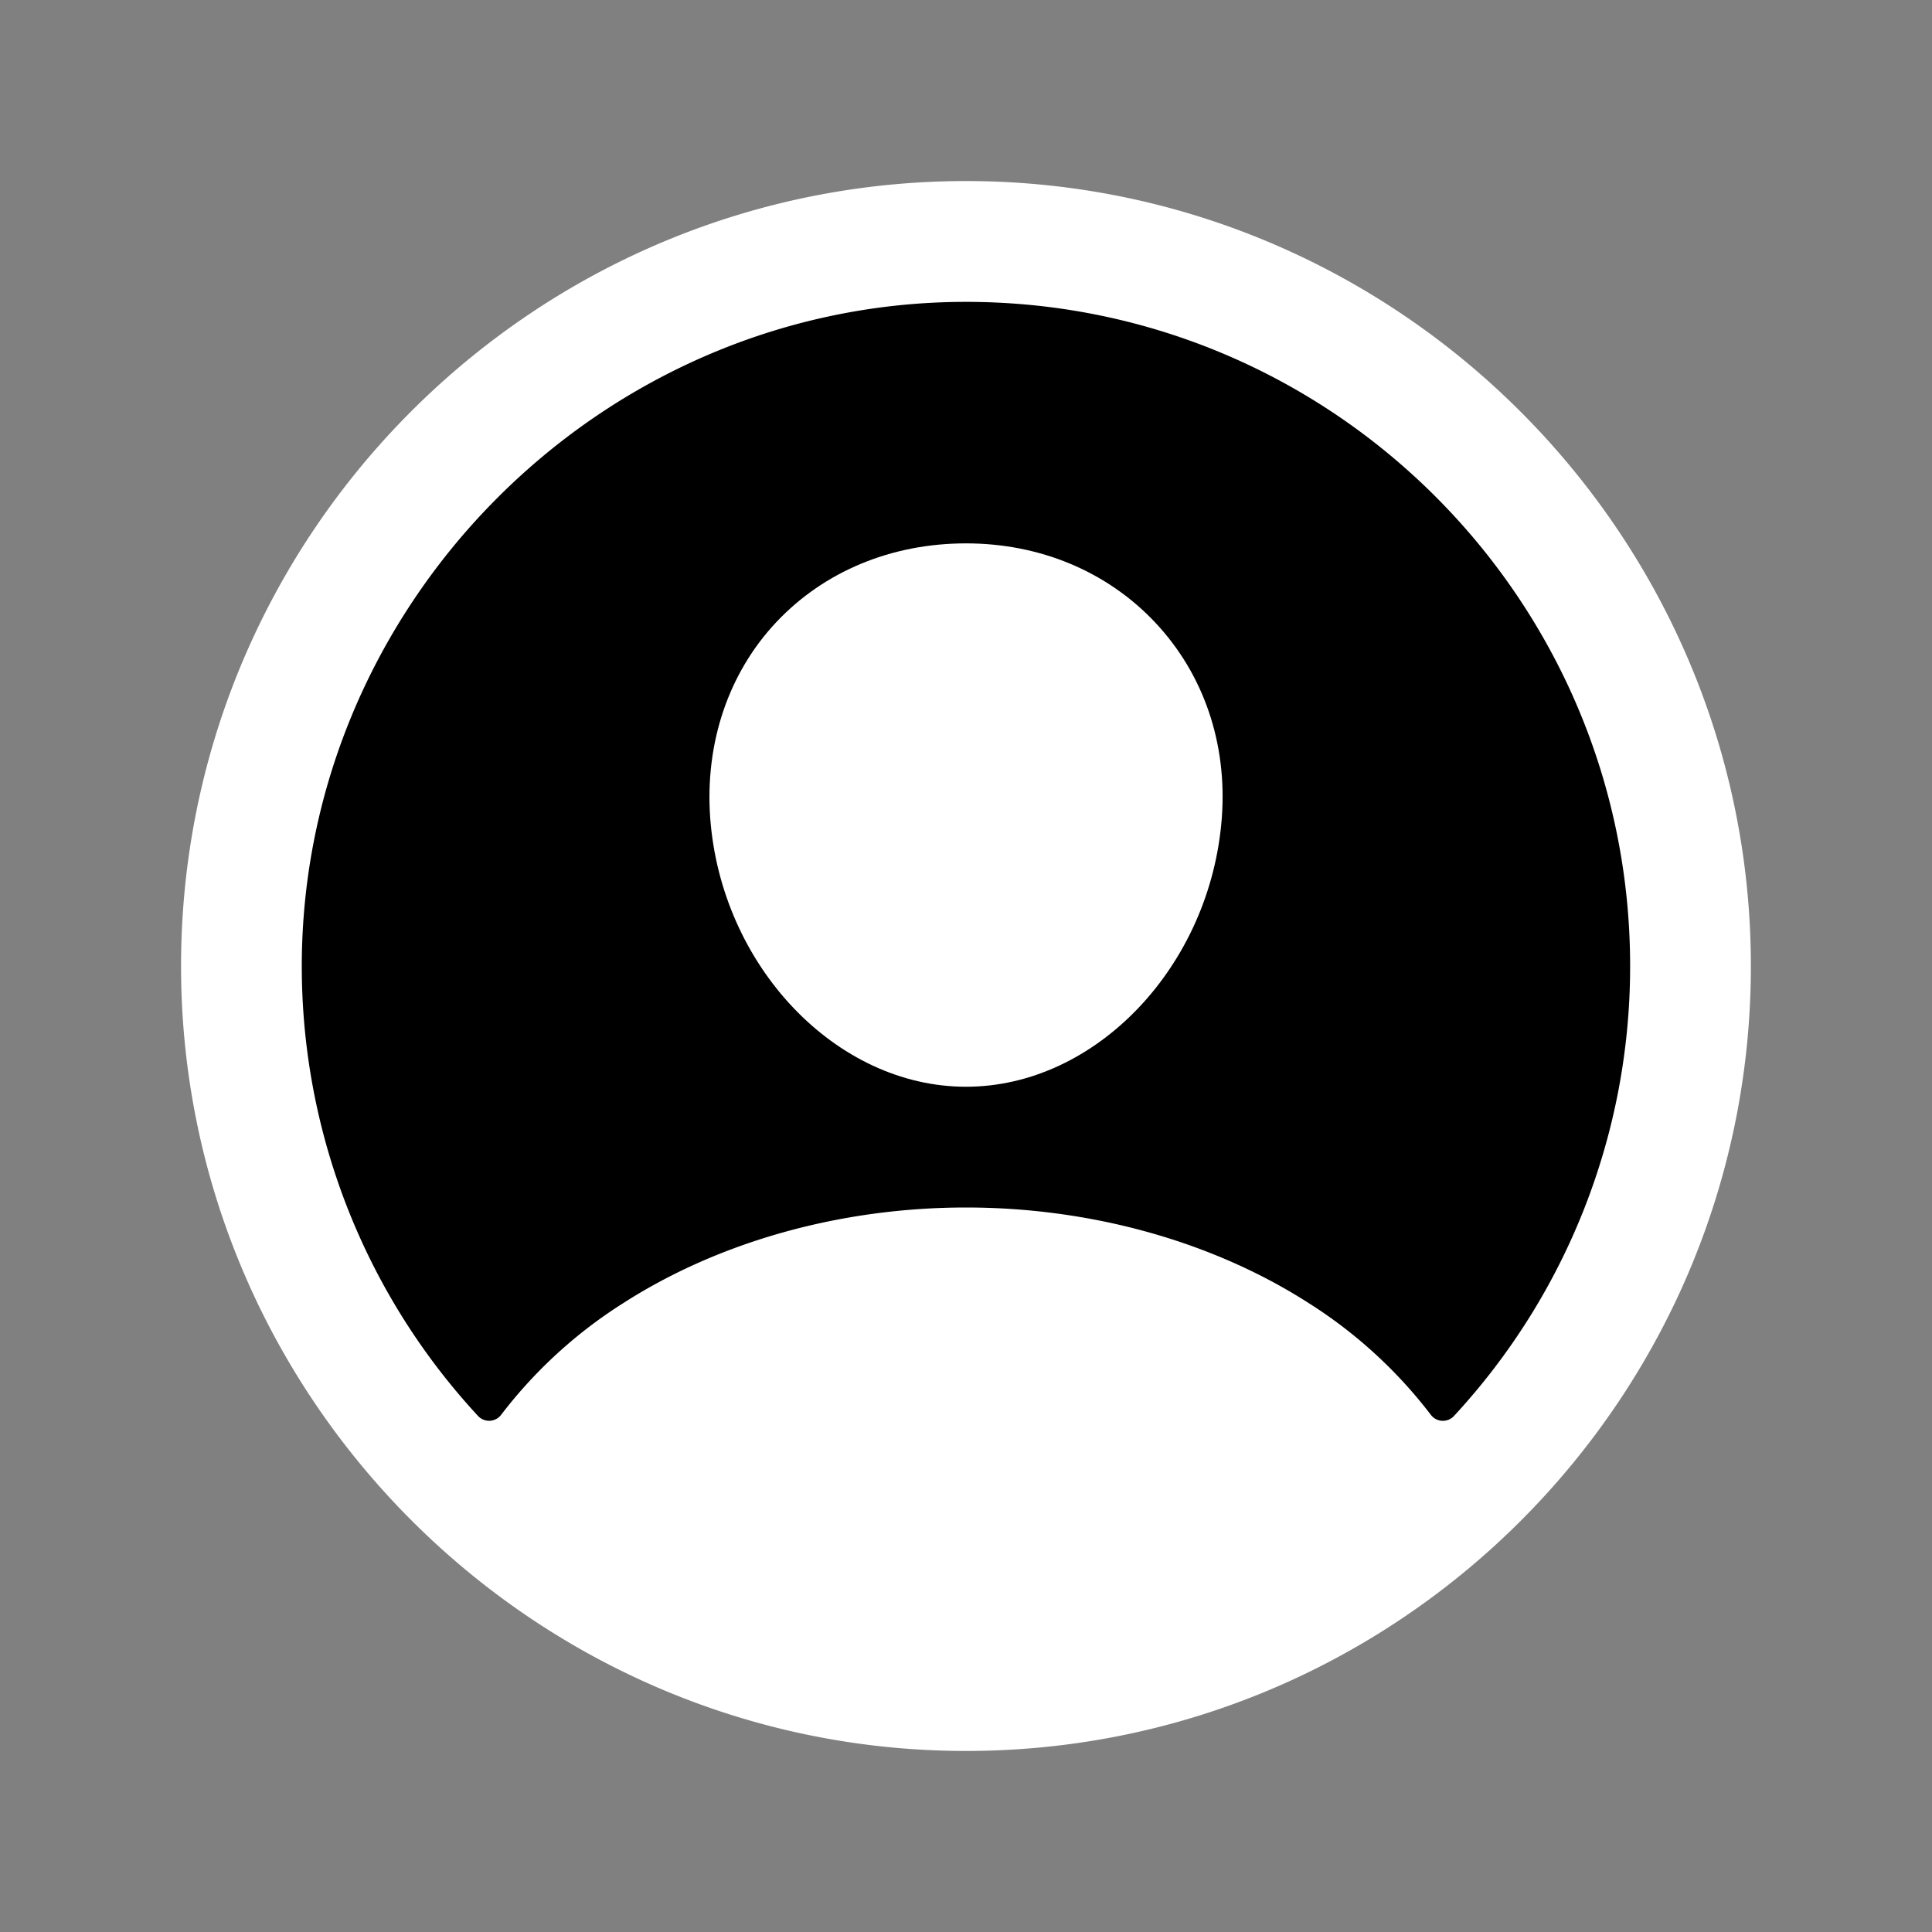 <svg width="512" height="512" xmlns="http://www.w3.org/2000/svg" class="ionicon">
 <rect width="100%" height="100%" fill="#808080" stroke="none"/>
 <title>Person Circle</title>

 <g>
  <title>Layer 1</title>
  <ellipse ry="205.5" rx="205.5" id="svg_4" cy="256" cx="256" stroke="#000000" fill="#000000"/>
  <path d="m258.9,48c-116.98,-1.58 -212.48,93.92 -210.9,210.9c1.56,112.19 92.91,203.54 205.1,205.1c117,1.6 212.48,-93.9 210.88,-210.88c-1.54,-112.21 -92.89,-203.56 -205.08,-205.12zm126.42,327.25a4,4 0 0 1 -6.14,-0.32a124.27,124.27 0 0 0 -32.35,-29.59c-25.46,-16.34 -57.72,-25.34 -90.83,-25.34s-65.37,9 -90.83,25.34a124.24,124.24 0 0 0 -32.35,29.58a4,4 0 0 1 -6.14,0.32a175.32,175.32 0 0 1 -46.68,-116.24c-1.63,-97.31 78.22,-178.76 175.57,-179s176.43,78.81 176.43,176a175.32,175.32 0 0 1 -46.68,119.25z" id="svg_1" fill="#ffffff"/>
  <path d="m256,144c-19.72,0 -37.55,7.39 -50.22,20.82s-19,32 -17.57,51.93c2.9,39.25 33.31,71.25 67.79,71.25s64.83,-32 67.79,-71.24c1.48,-19.74 -4.8,-38.14 -17.68,-51.82c-12.72,-13.5 -30.52,-20.94 -50.11,-20.94z" id="svg_2" fill="#ffffff"/>
 </g>
</svg>